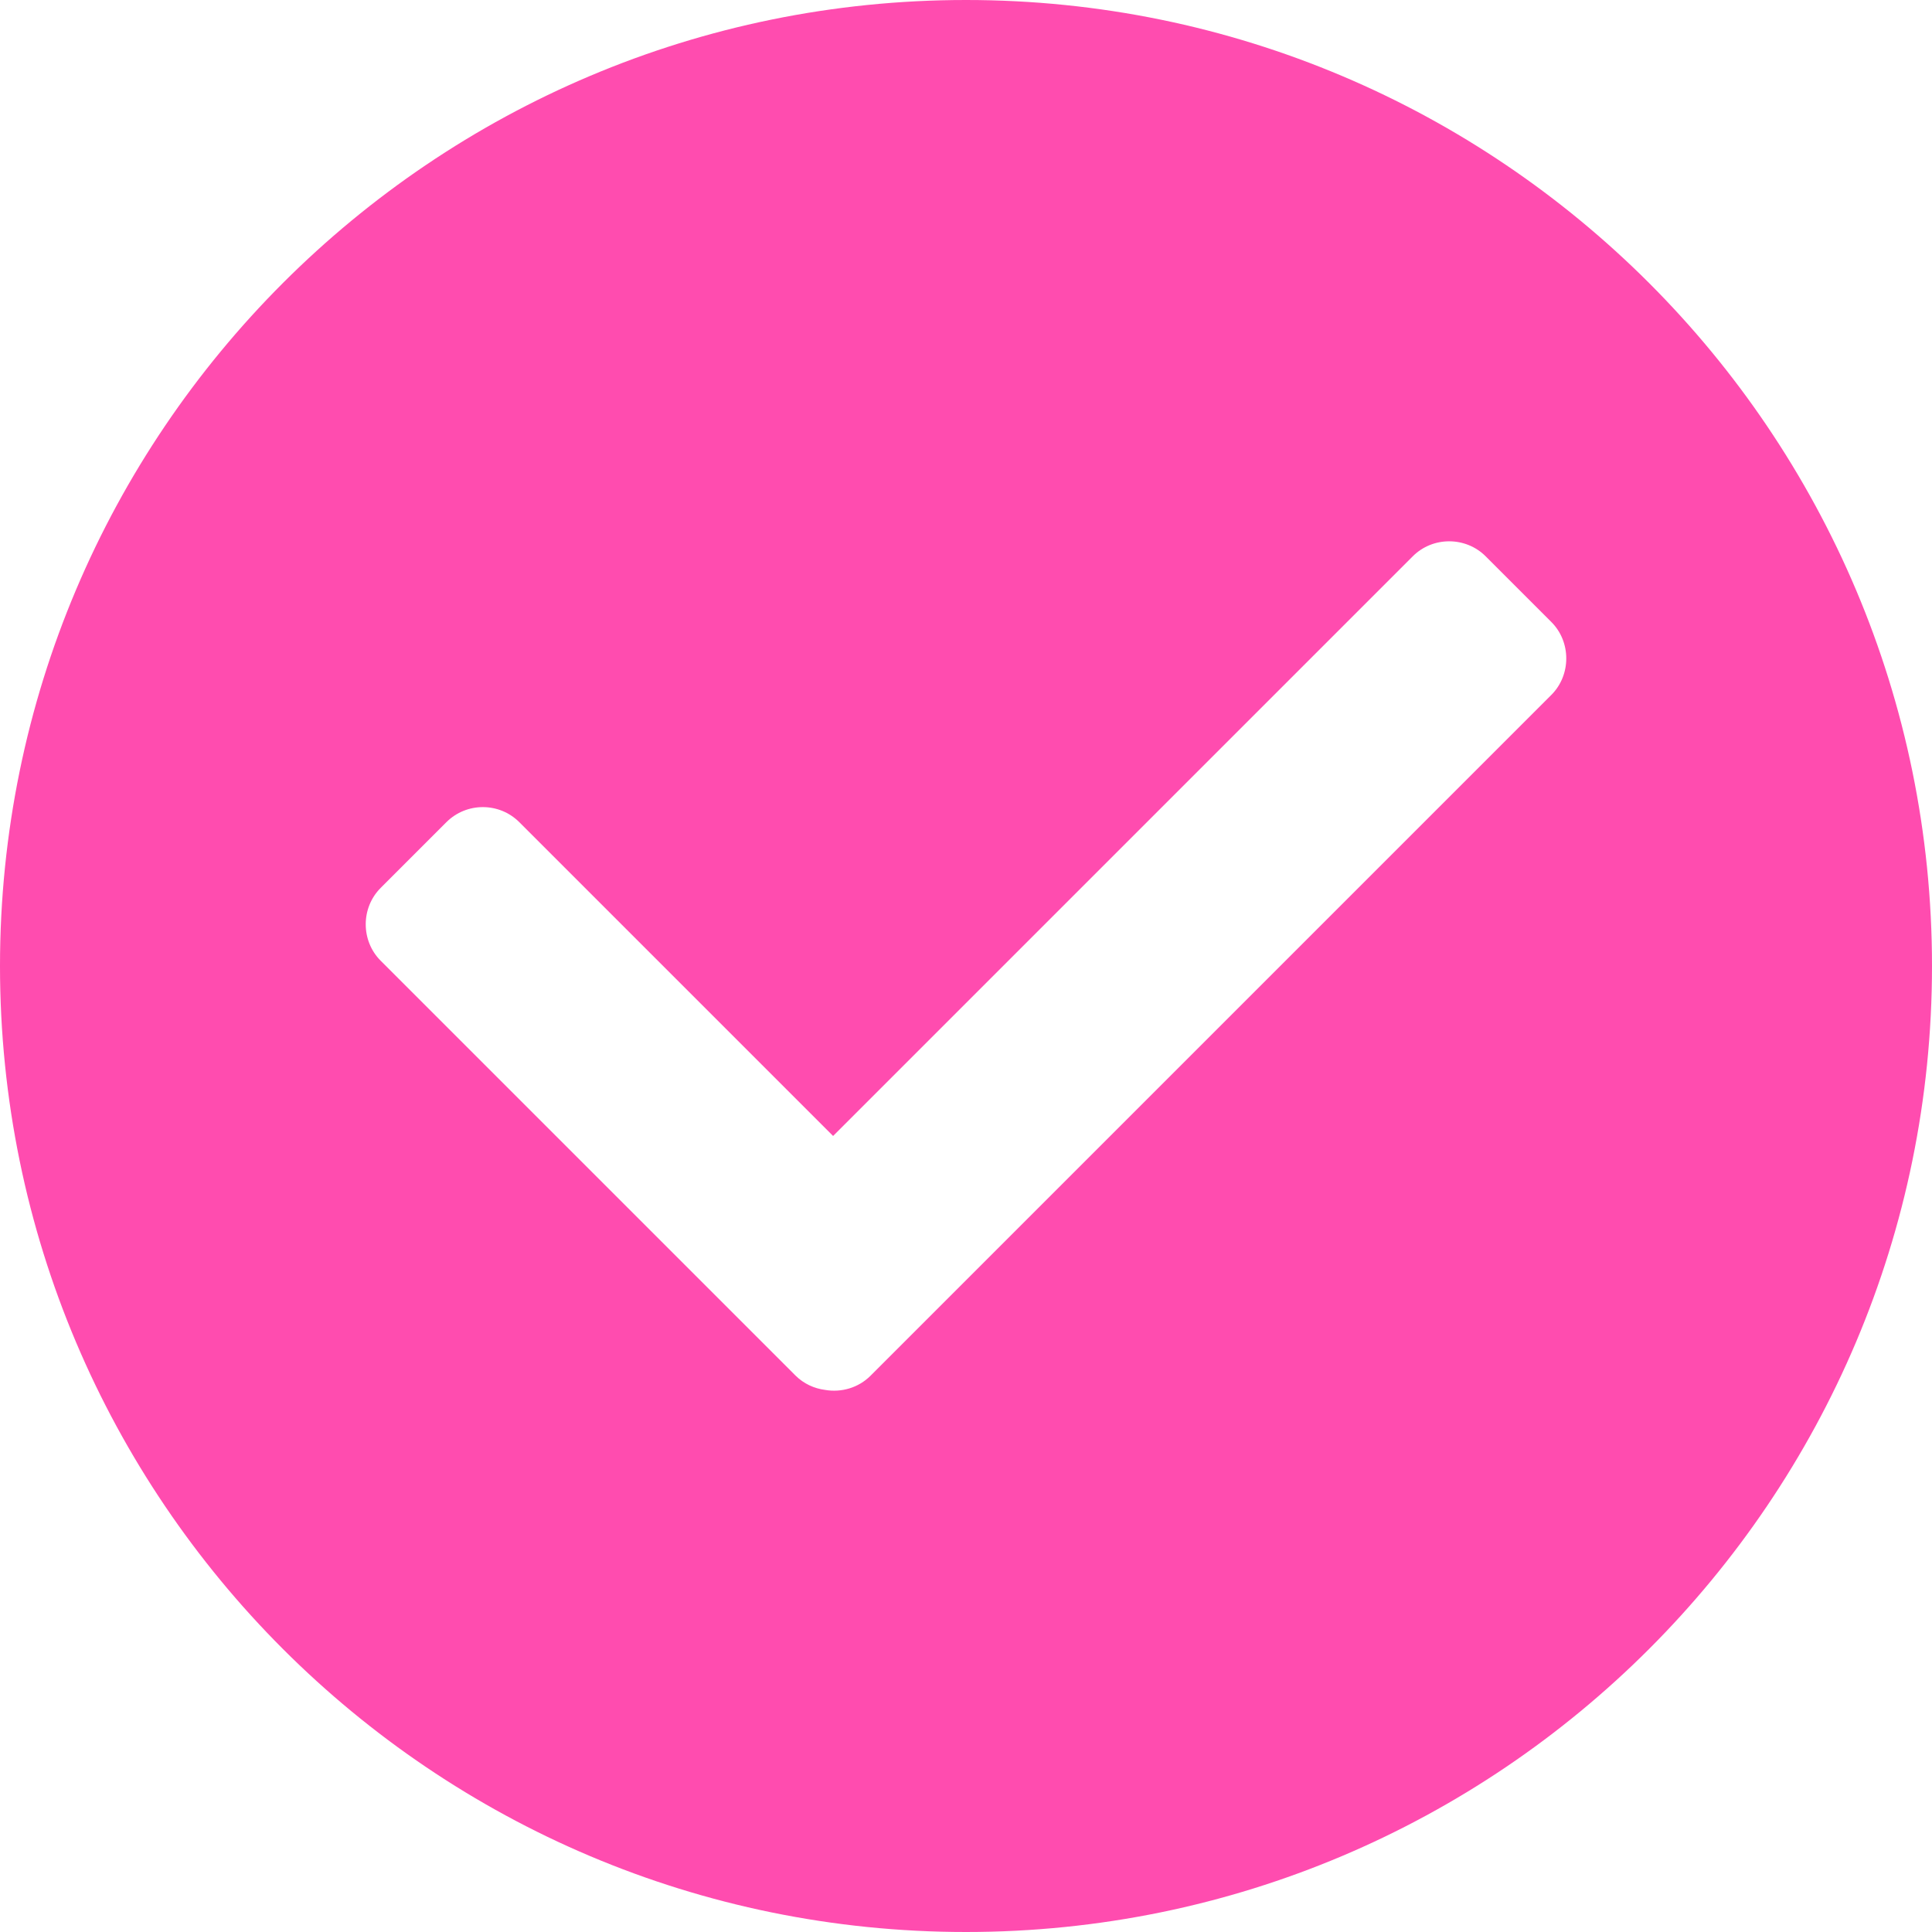 <svg xmlns="http://www.w3.org/2000/svg" version="1.1" xmlns:xlink="http://www.w3.org/1999/xlink" width="512" height="512" x="0" y="0" viewBox="0 0 254000 254000" style="enable-background:new 0 0 512 512" xml:space="preserve" fill-rule="evenodd" class=""><g><path fill="#ff4caf" d="M127000 254000C56871 254000 0 197129 0 127000S56871 0 127000 0s127000 56871 127000 127000-56871 127000-127000 127000zm-17473-104654 76212-76211c2637-2638 6967-2611 9578 0l8642 8642c2611 2611 2611 6968 0 9578l-89509 89510c-1601 1601-3850 2231-5957 1869-1442-181-2833-814-3919-1899l-54525-54525c-2606-2606-2637-6941 0-9579l8642-8642c2638-2637 6941-2637 9579 0z" opacity="1" data-original="#48b02c" class=""></path></g></svg>